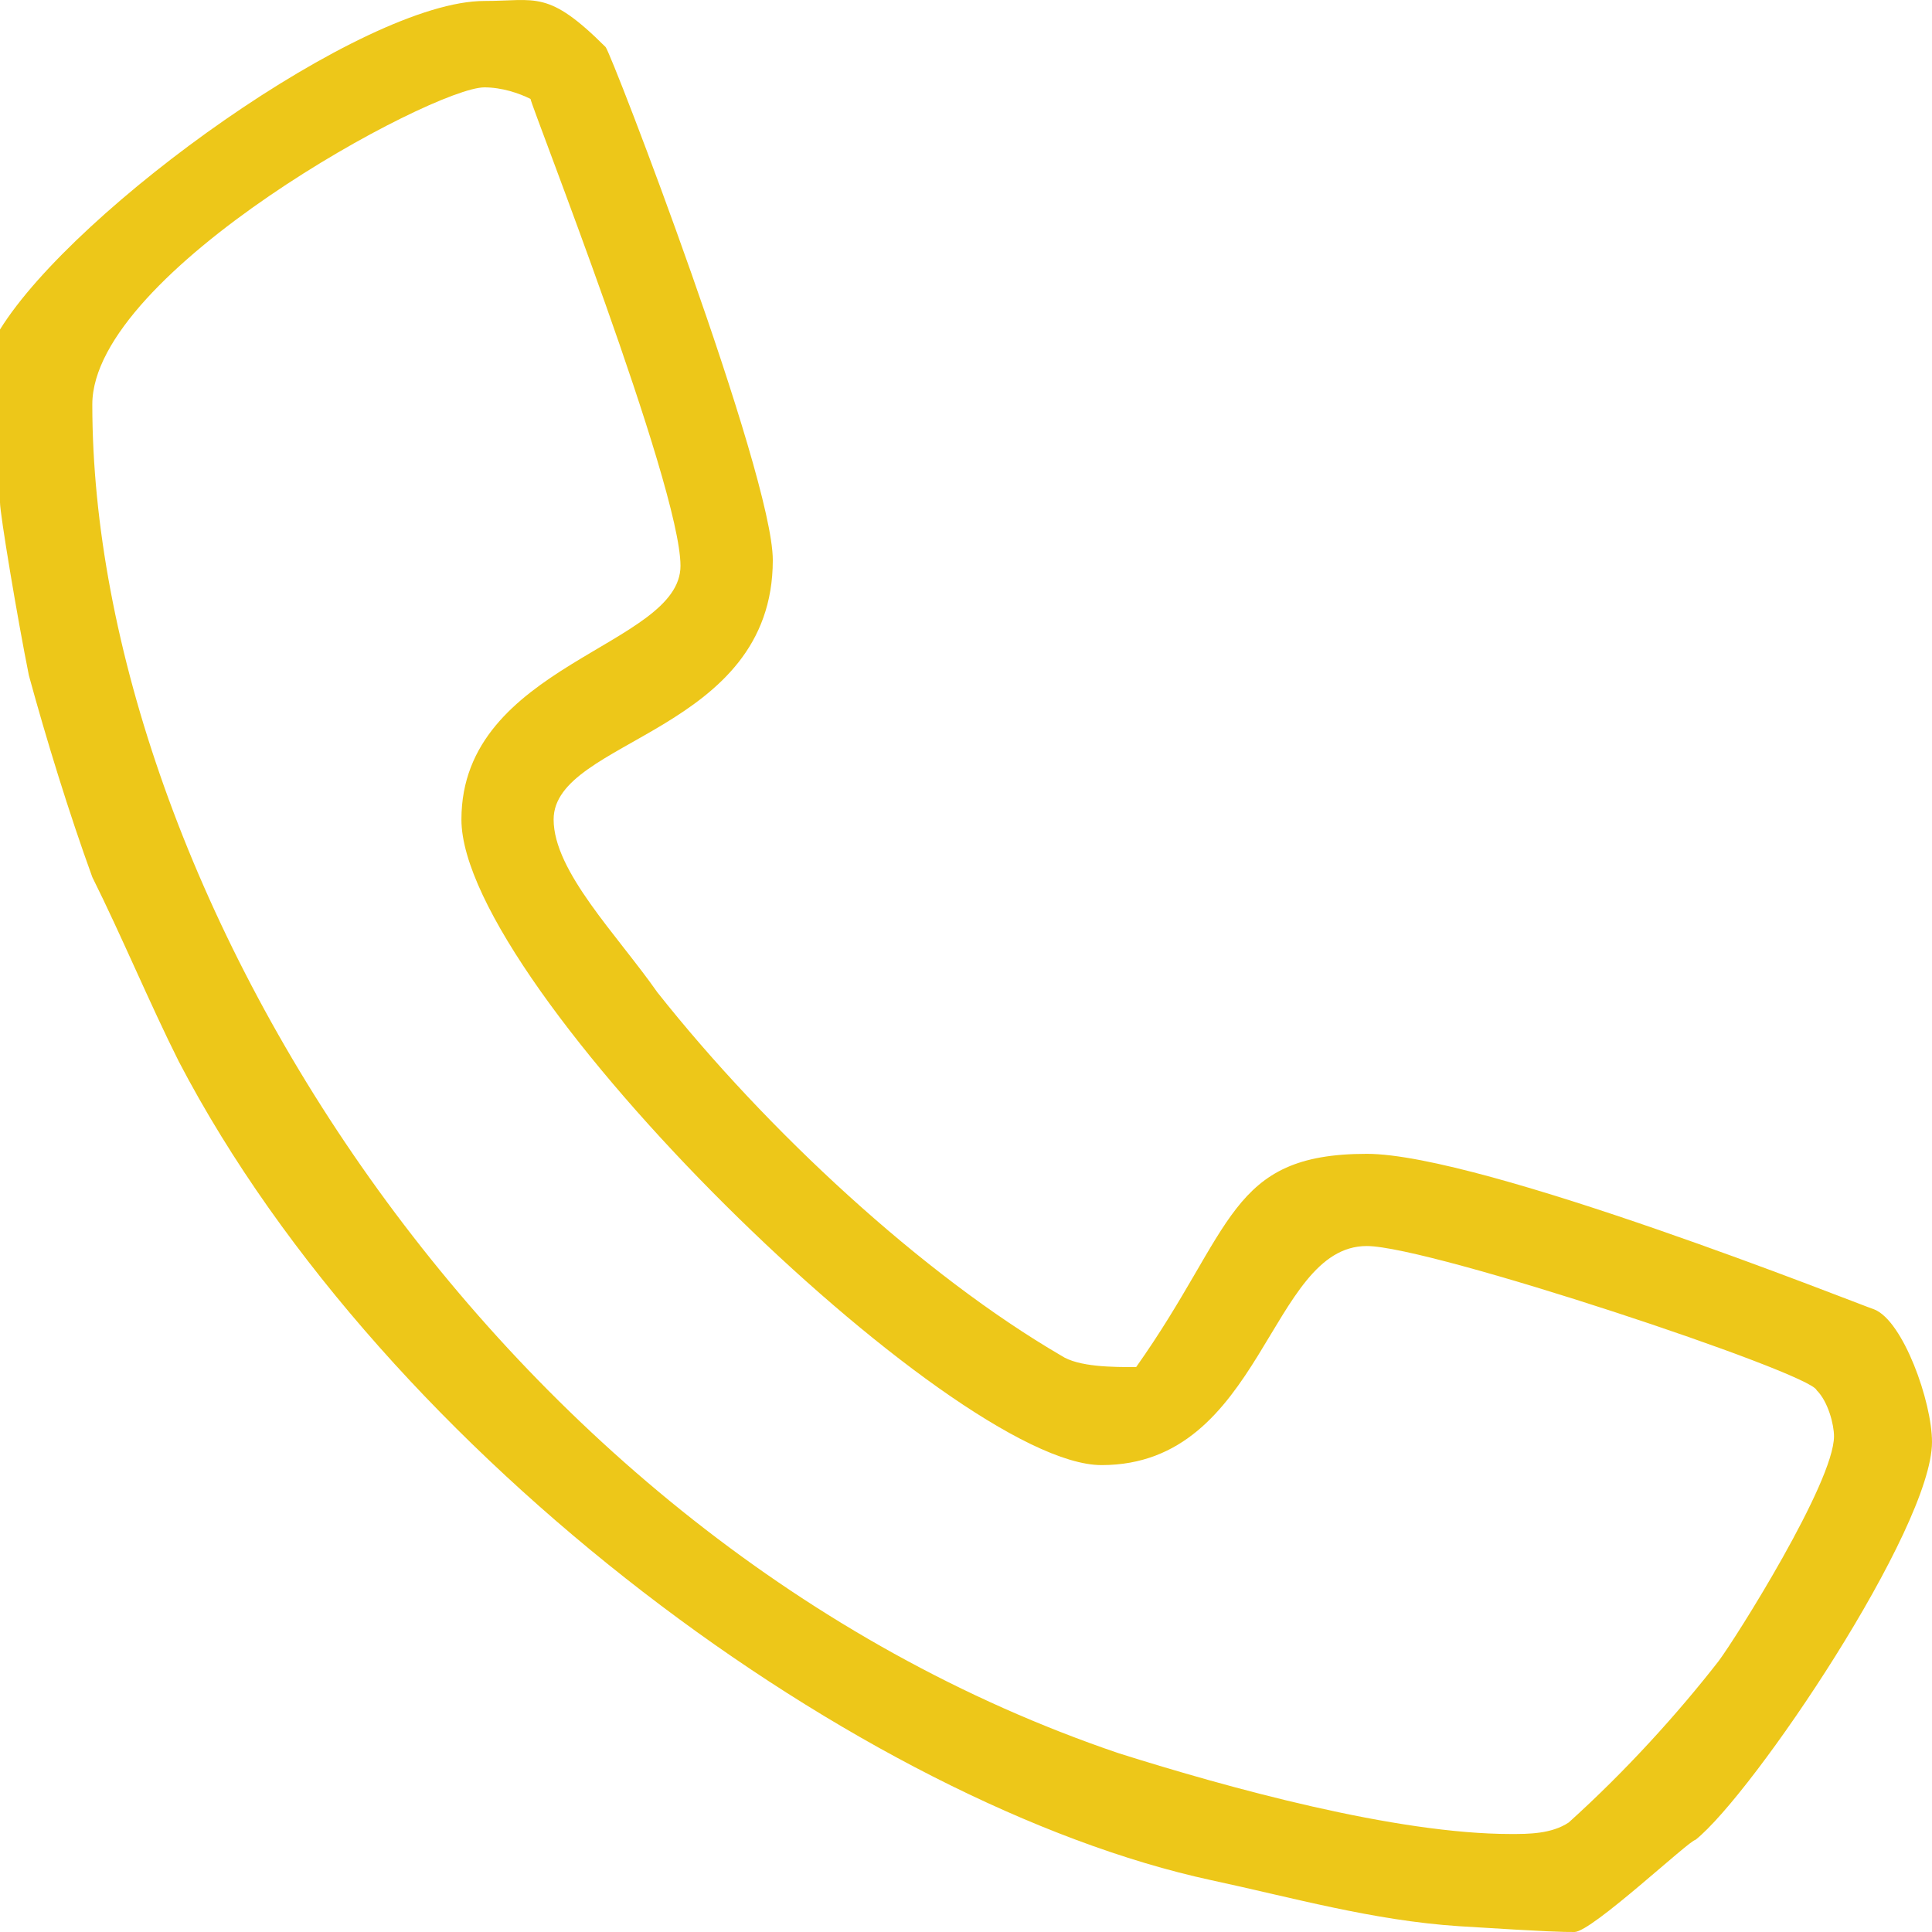 <?xml version="1.0" standalone="no"?>
<!-- Generator: Adobe Fireworks 10, Export SVG Extension by Aaron Beall (http://fireworks.abeall.com) . Version: 0.6.1  -->
<!DOCTYPE svg PUBLIC "-//W3C//DTD SVG 1.1//EN" "http://www.w3.org/Graphics/SVG/1.1/DTD/svg11.dtd">
<svg id="Untitled-Str%E1nka%201" viewBox="0 0 18 18" style="background-color:#ffffff00" version="1.1"
	xmlns="http://www.w3.org/2000/svg" xmlns:xlink="http://www.w3.org/1999/xlink" xml:space="preserve"
	x="0px" y="0px" width="18px" height="18px"
>
	<g id="Vrstva%201">
		<path opacity="0.902" d="M 4.943 0.922 C 4.943 0.976 6.34 4.52 6.34 5.272 C 6.34 6.024 4.299 6.185 4.299 7.635 C 4.299 9.192 8.866 13.65 10.263 13.65 C 11.767 13.65 11.821 11.609 12.734 11.609 C 13.325 11.609 16.872 12.791 16.925 12.952 C 17.033 13.059 17.087 13.274 17.087 13.381 C 17.087 13.811 16.173 15.261 16.012 15.476 C 15.636 15.959 15.152 16.496 14.615 16.98 C 14.454 17.087 14.239 17.087 14.078 17.087 C 13.003 17.087 11.445 16.657 10.424 16.335 C 4.567 14.348 0.86 8.226 0.86 3.768 C 0.86 2.533 4.03 0.814 4.513 0.814 C 4.675 0.814 4.836 0.868 4.943 0.922 ZM 5.642 0.438 C 5.104 -0.099 4.997 0.009 4.513 0.009 C 3.385 0.009 0.699 1.942 0 3.07 L 0 4.681 C 0 4.788 0.161 5.755 0.269 6.292 C 0.43 6.883 0.645 7.581 0.86 8.172 C 1.128 8.709 1.397 9.354 1.666 9.89 C 3.6 13.596 8.06 16.819 11.284 17.517 C 12.036 17.678 12.788 17.893 13.594 17.946 C 14.454 18 14.561 18 14.669 18 C 14.83 18 15.743 17.141 15.797 17.141 C 16.334 16.711 18 14.241 18 13.435 C 18 13.059 17.731 12.307 17.463 12.2 C 17.302 12.146 13.809 10.75 12.734 10.75 C 11.445 10.75 11.498 11.448 10.585 12.737 C 10.37 12.737 10.048 12.737 9.887 12.63 C 8.597 11.878 7.146 10.535 6.125 9.246 C 5.749 8.709 5.158 8.118 5.158 7.635 C 5.158 6.883 7.2 6.829 7.2 5.218 C 7.2 4.413 5.696 0.492 5.642 0.438 Z" fill="#EBC100"/>
	</g>
</svg>
